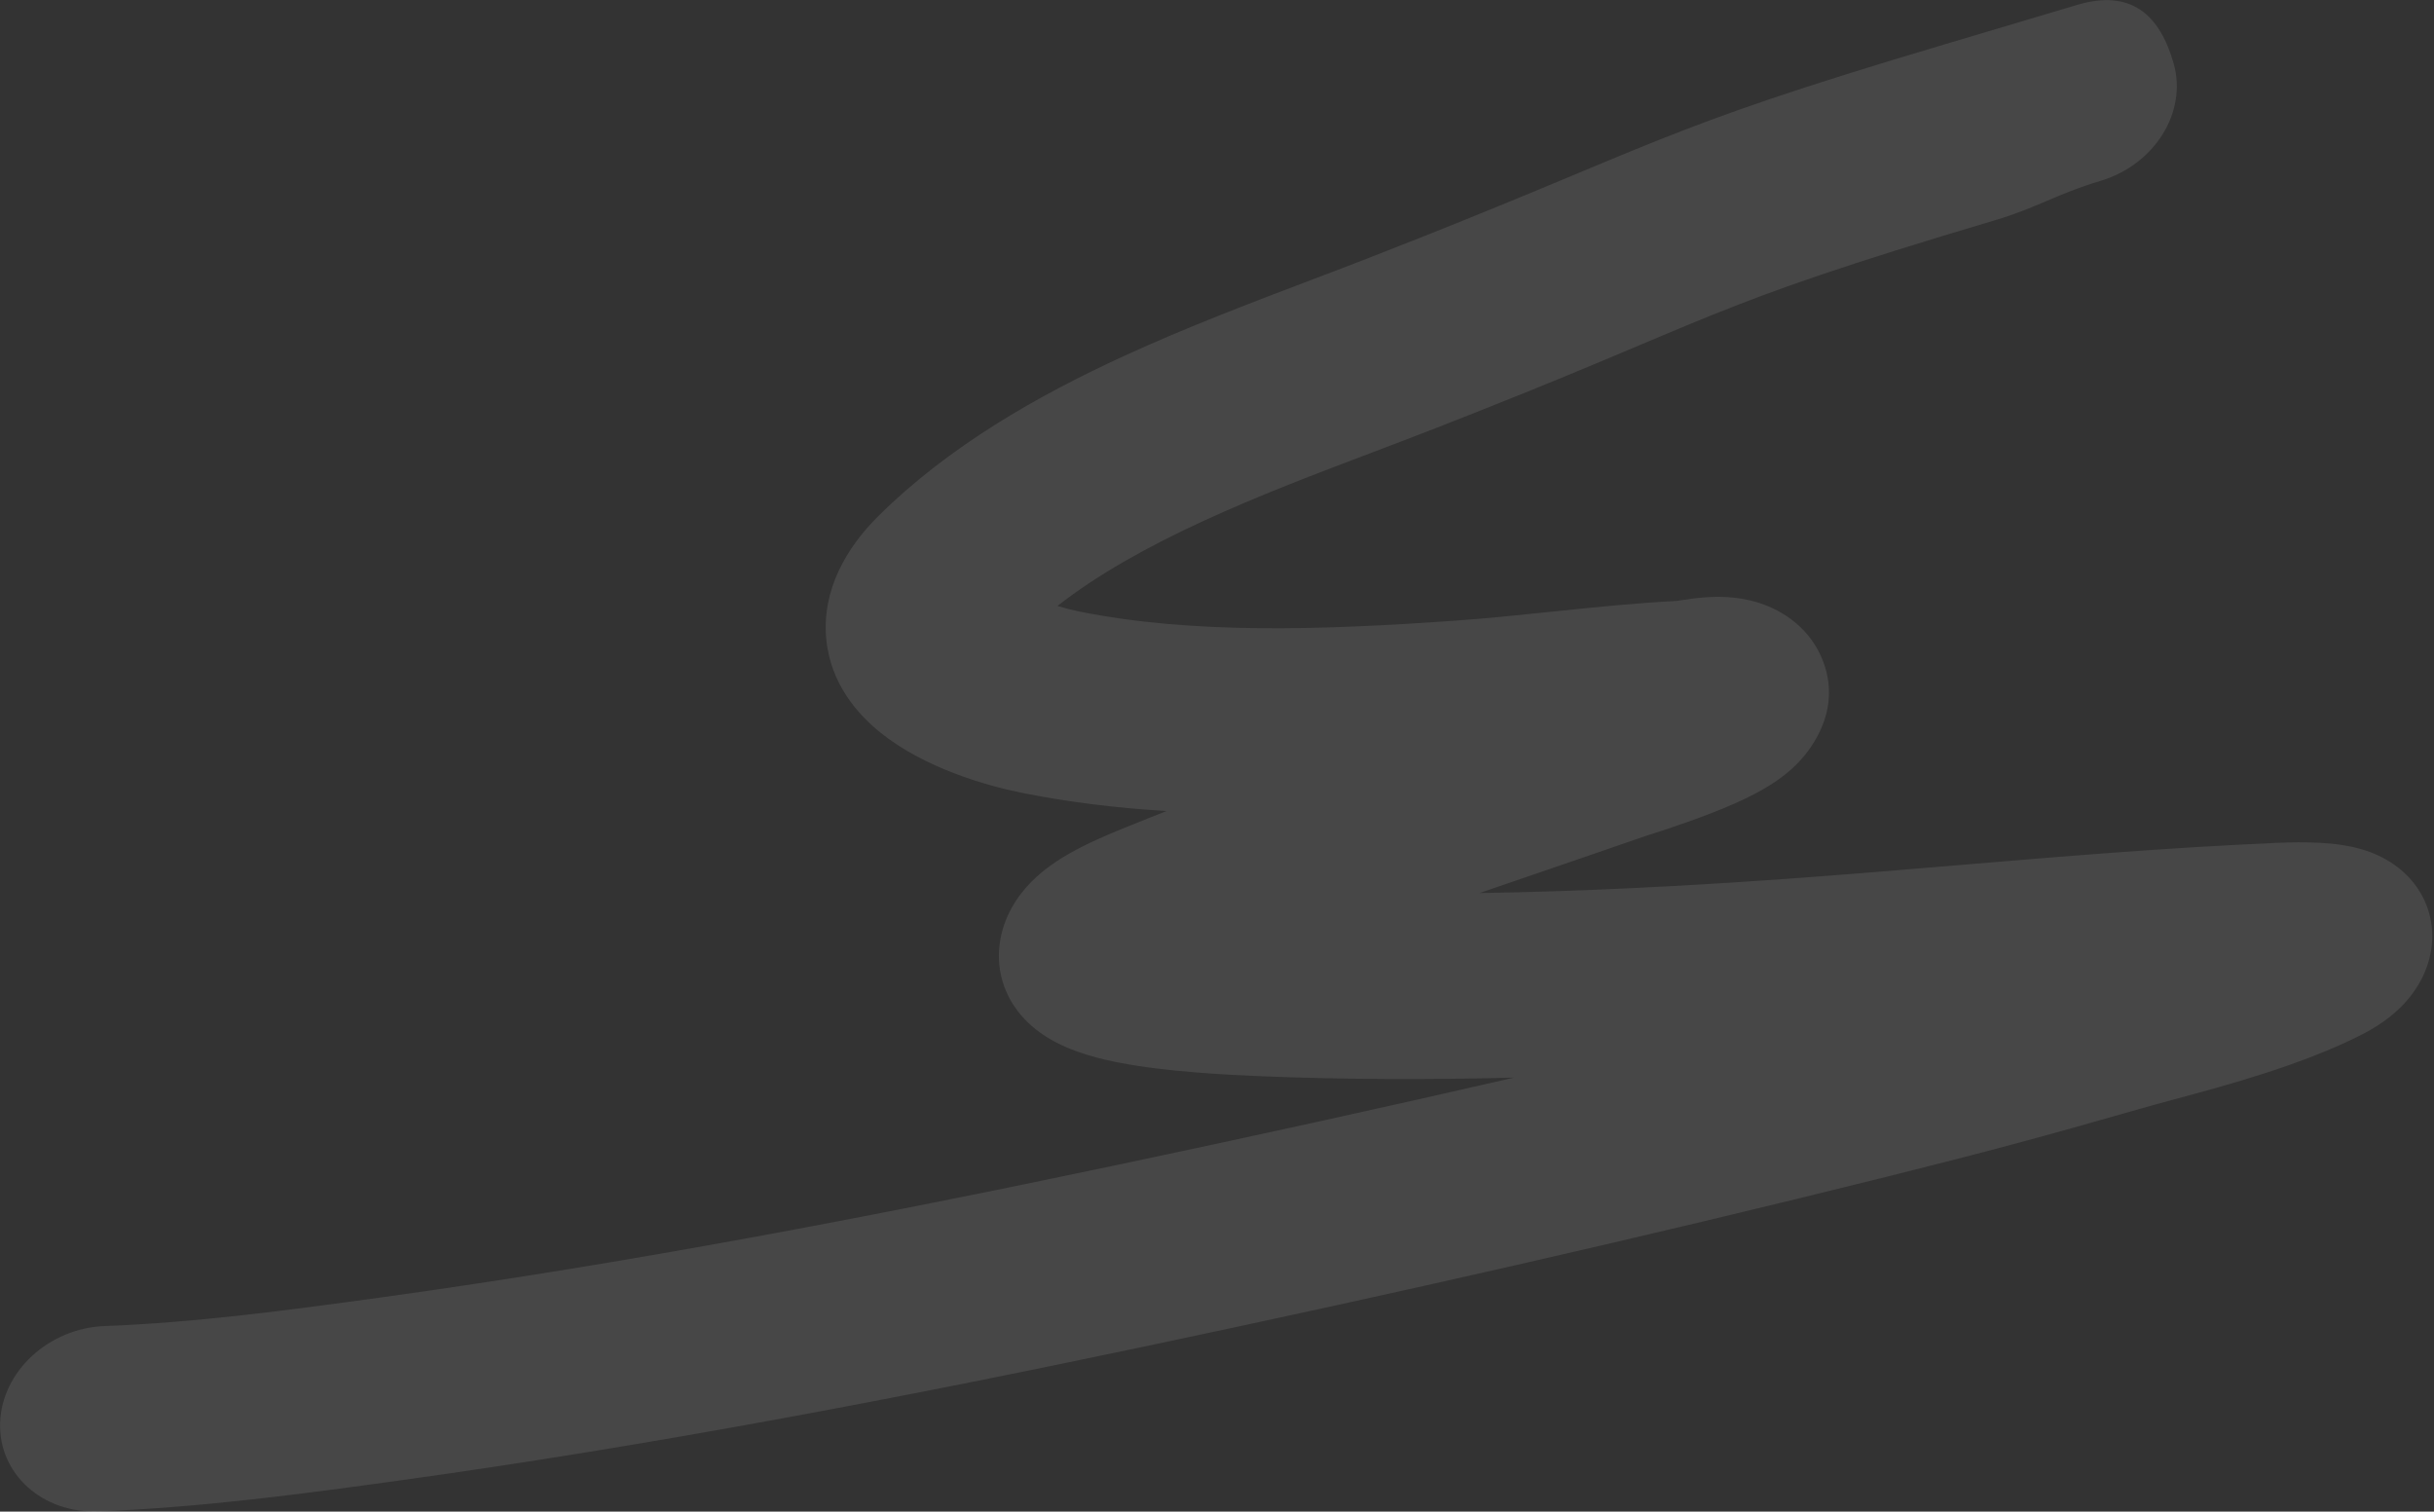 <?xml version="1.0" encoding="UTF-8"?> <svg xmlns="http://www.w3.org/2000/svg" width="913" height="567" viewBox="0 0 913 567" fill="none"><rect x="0" y="0" width="913" height="567" fill="#333333" stroke="none"/><path opacity="0.1" fill-rule="evenodd" clip-rule="evenodd" d="M852.268 328.075C852.74 327.84 852.658 327.848 852.188 328.115C852.215 328.102 852.241 328.088 852.268 328.075ZM860.826 385.654C860.928 385.668 860.984 385.672 860.984 385.672C860.984 385.672 860.935 385.665 860.826 385.654ZM567.921 404.219C518.01 415.693 467.965 426.665 417.865 437.224C326.704 456.436 235.555 473.844 144.434 486.461C107.926 491.516 73.372 496.103 39.279 497.402C18.275 498.203 0.71 514.418 0.047 533.619C-0.616 552.821 15.873 567.738 36.877 566.937C75.718 565.456 114.207 560.267 150.385 555.258C244.291 542.256 337.611 524.404 429.72 504.992C522.666 485.403 615.642 464.357 708.103 441.302C745.252 432.039 766.934 426.194 802.897 415.868C806.699 414.777 811.027 413.608 815.731 412.339C835.761 406.932 862.615 399.683 884.76 388.665C888.282 386.912 894.811 383.457 900.507 377.808C903.513 374.828 908.271 369.301 910.765 361.32C913.609 352.219 912.586 342.765 907.906 334.853C900.719 322.703 887.986 319.162 885.479 318.464L885.312 318.418C880.822 317.155 876.565 316.648 873.839 316.398C863.596 315.459 850.647 316.32 851.992 316.263C812.789 317.965 772.6 321.332 733.448 324.613C712.295 326.385 691.445 328.132 671.217 329.577C632.099 332.372 593.38 334.401 554.97 334.986C562.4 332.431 569.851 329.88 577.334 327.317C590.876 322.68 604.521 318.007 618.326 313.215C615.77 314.102 630.145 309.567 641.108 305.338C646.76 303.159 654.249 300.068 660.723 296.416C663.633 294.774 668.982 291.576 673.857 286.739C677.439 283.184 691.322 267.937 683.91 248.213C679.351 236.082 669.256 229.048 659.367 226.007C651.128 223.473 643.523 223.786 639.945 224.031C636.276 224.282 632.715 224.833 631.033 225.094C630.909 225.113 630.795 225.131 630.692 225.147C629.707 225.298 629.176 225.372 628.953 225.404C614.164 226.192 599.607 227.636 585.965 229.042C584.426 229.201 582.9 229.359 581.386 229.516C569.002 230.798 557.427 231.997 545.867 232.811C495.828 236.339 447.259 237.972 404.572 229.323C402.211 228.845 399.47 228.161 396.654 227.296C411.659 215.567 430.213 205.154 451.507 195.363C472.255 185.822 493.283 177.847 514.705 169.722C522.627 166.717 530.604 163.692 538.64 160.559C646.139 118.656 635.789 116.064 748.004 82.71C764.567 77.787 771.187 72.847 787.864 67.858C808.229 61.766 820.534 42.051 815.348 23.825C810.163 5.598 799.45 -4.239 779.085 1.853C762.644 6.771 746.159 11.669 729.644 16.577C617.703 49.839 624.336 53.526 513.243 96.829C506.732 99.367 499.728 102.023 492.394 104.804C470.239 113.204 445.076 122.745 421.398 133.632C389.457 148.32 355.935 167.256 329.295 193.758C317.468 205.523 308.246 221.354 309.922 239.587C311.49 256.64 321.988 268.19 330.425 274.938C346.74 287.987 369.566 294.606 383.004 297.329C400.896 300.954 419.234 303.105 437.584 304.233C433.453 305.835 429.295 307.486 425.118 309.198C424.981 309.255 424.711 309.362 424.332 309.513C422.214 310.356 416.674 312.561 411.622 314.861C408.505 316.28 404.706 318.115 400.962 320.256C397.846 322.037 391.965 325.582 386.763 330.875C381.821 335.903 376.221 343.853 374.944 354.329C373.644 365.001 377.416 373.441 381.485 378.907C388.283 388.041 398.195 392.133 401.529 393.475C410.264 396.99 420.147 398.667 420.042 398.646C437.096 401.996 460.346 403.189 473.293 403.708C504.903 404.974 536.466 405.021 567.921 404.219ZM624.3 237.911C624.526 237.783 624.467 237.802 624.192 237.97C624.231 237.949 624.267 237.929 624.3 237.911ZM382.532 220.842C382.528 220.842 382.569 220.883 382.664 220.965C382.583 220.882 382.535 220.841 382.532 220.842Z" fill="white"></path></svg> 
